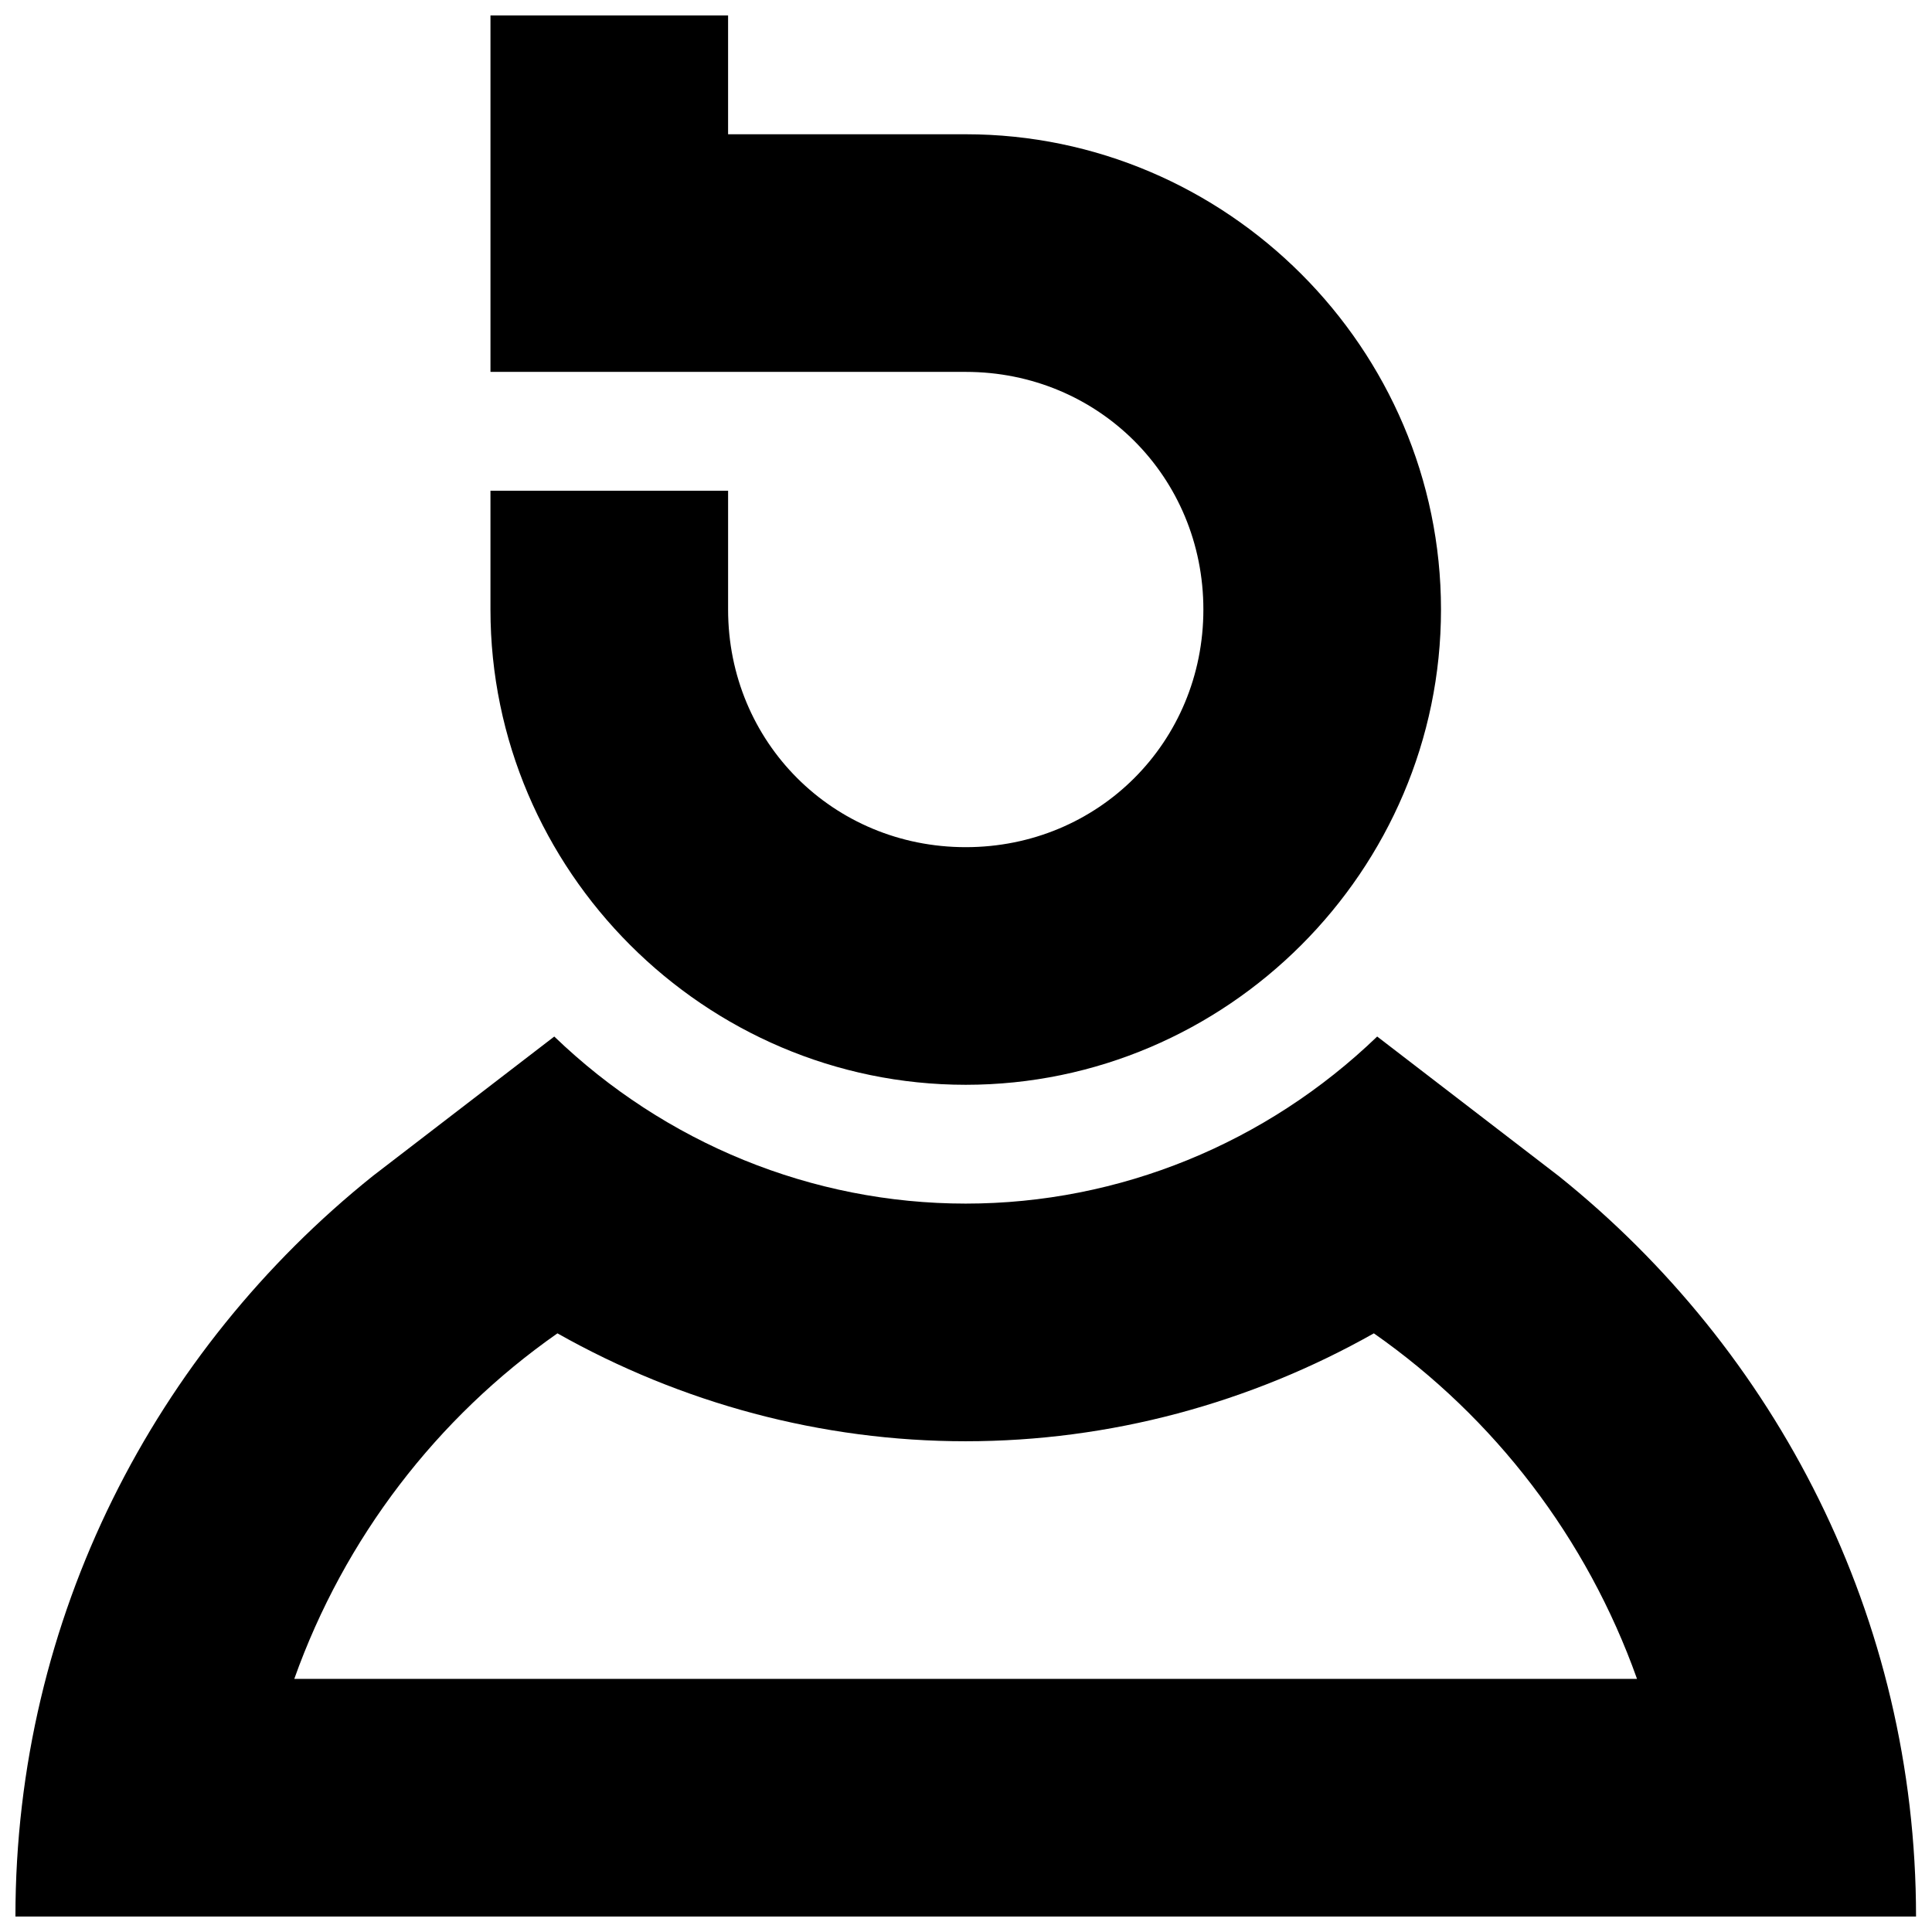 <?xml version="1.0" encoding="UTF-8"?>
<!-- Uploaded to: ICON Repo, www.iconrepo.com, Generator: ICON Repo Mixer Tools -->
<svg width="800px" height="800px" version="1.1" viewBox="144 144 512 512" xmlns="http://www.w3.org/2000/svg">
 <defs>
  <clipPath id="a">
   <path d="m148.09 148.09h503.81v503.81h-503.81z"/>
  </clipPath>
 </defs>
 <g clip-path="url(#a)">
  <path d="m273.98 148.09v94.465h125.95c35.156 0 62.977 27.82 62.977 62.977 0 35.152-27.82 62.977-62.977 62.977-35.152 0-62.977-27.824-62.977-62.977v-31.488h-62.977v31.488c0 69.188 56.766 125.95 125.95 125.95s125.95-56.766 125.95-125.95-56.766-125.95-125.95-125.95h-62.977v-31.488zm16.914 270.6-48.094 36.961c-57.598 46.145-94.711 116.94-94.711 196.25h503.68c0-79.309-37.109-150.1-94.711-196.25l-48.09-36.961c-29.312 28.238-68.258 44.277-109.04 44.277s-79.723-16.039-109.04-44.277zm0.832 78.66c32.77 18.492 69.902 28.598 108.18 28.598s75.41-10.105 108.18-28.598c31.922 22.332 56.445 54.238 69.742 91.574l-355.84-0.004c13.297-37.336 37.82-69.238 69.742-91.574z" fill-rule="evenodd"/>
 </g>
</svg>